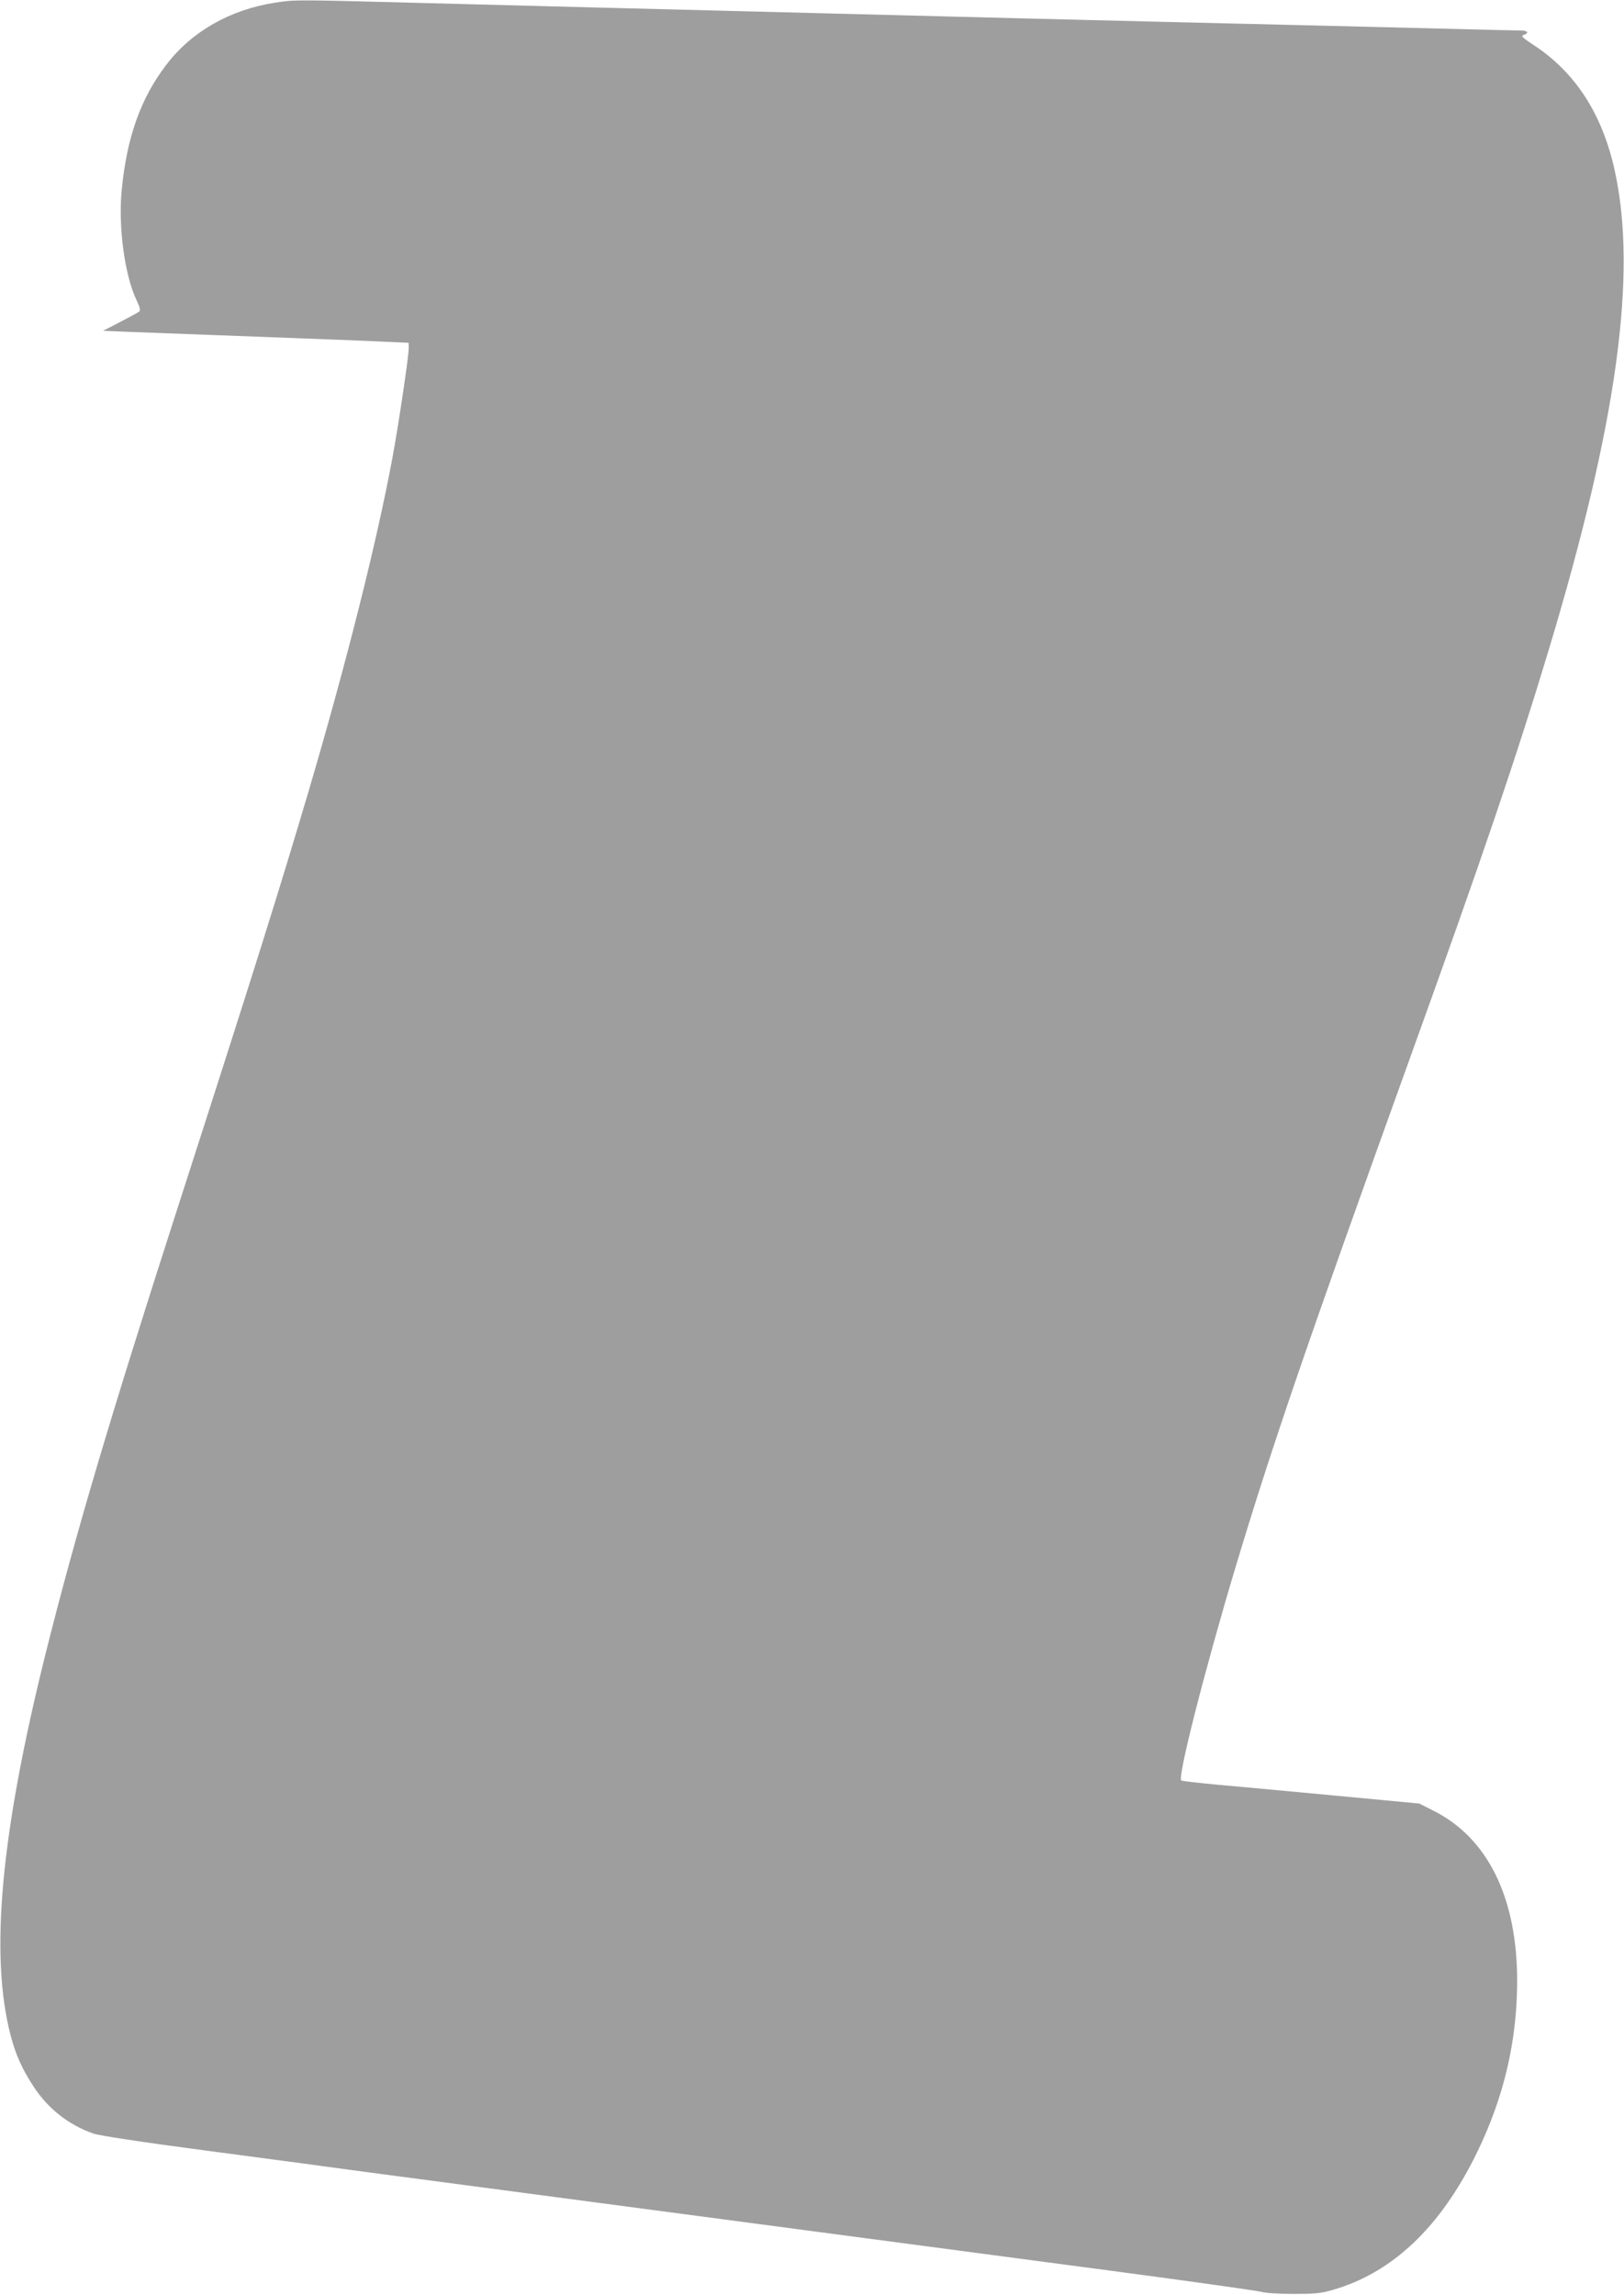 <?xml version="1.0" standalone="no"?>
<!DOCTYPE svg PUBLIC "-//W3C//DTD SVG 20010904//EN"
 "http://www.w3.org/TR/2001/REC-SVG-20010904/DTD/svg10.dtd">
<svg version="1.0" xmlns="http://www.w3.org/2000/svg"
 width="906pt" height="1280pt" viewBox="0 0 906 1280"
 preserveAspectRatio="xMidYMid meet">
<g transform="translate(0,1280) scale(0.1,-0.1)"
fill="#9e9e9e" stroke="none">
<path d="M1534 12785 c-251 -39 -465 -161 -606 -346 -144 -188 -221 -407 -249
-699 -20 -208 17 -479 84 -617 18 -38 22 -55 13 -61 -6 -5 -54 -31 -106 -58
l-95 -49 145 -6 c80 -3 404 -15 720 -27 316 -12 635 -24 708 -28 l132 -6 0
-31 c0 -47 -57 -429 -91 -612 -89 -477 -256 -1139 -463 -1843 -166 -561 -308
-1015 -741 -2357 -378 -1174 -566 -1810 -731 -2469 -251 -1009 -312 -1681
-194 -2131 29 -108 63 -184 127 -282 81 -124 195 -214 335 -263 33 -11 273
-48 623 -94 554 -73 653 -87 800 -107 39 -5 426 -57 860 -114 853 -113 2129
-282 3395 -450 437 -58 813 -111 835 -117 22 -7 102 -12 180 -12 116 0 154 3
219 22 335 96 604 352 806 767 151 310 224 624 224 960 -1 463 -165 795 -467
946 l-79 40 -466 44 c-257 24 -554 52 -660 61 -105 10 -196 20 -202 24 -22 14
128 605 300 1180 208 691 390 1222 980 2860 402 1114 592 1675 770 2265 381
1264 496 2097 368 2675 -69 314 -220 547 -451 698 -64 42 -74 52 -57 57 33 11
23 25 -18 25 -22 0 -210 4 -418 10 -208 5 -577 14 -819 20 -900 21 -1932 47
-3990 100 -220 6 -653 17 -962 25 -647 17 -651 17 -759 0z"/>
</g>
</svg>
